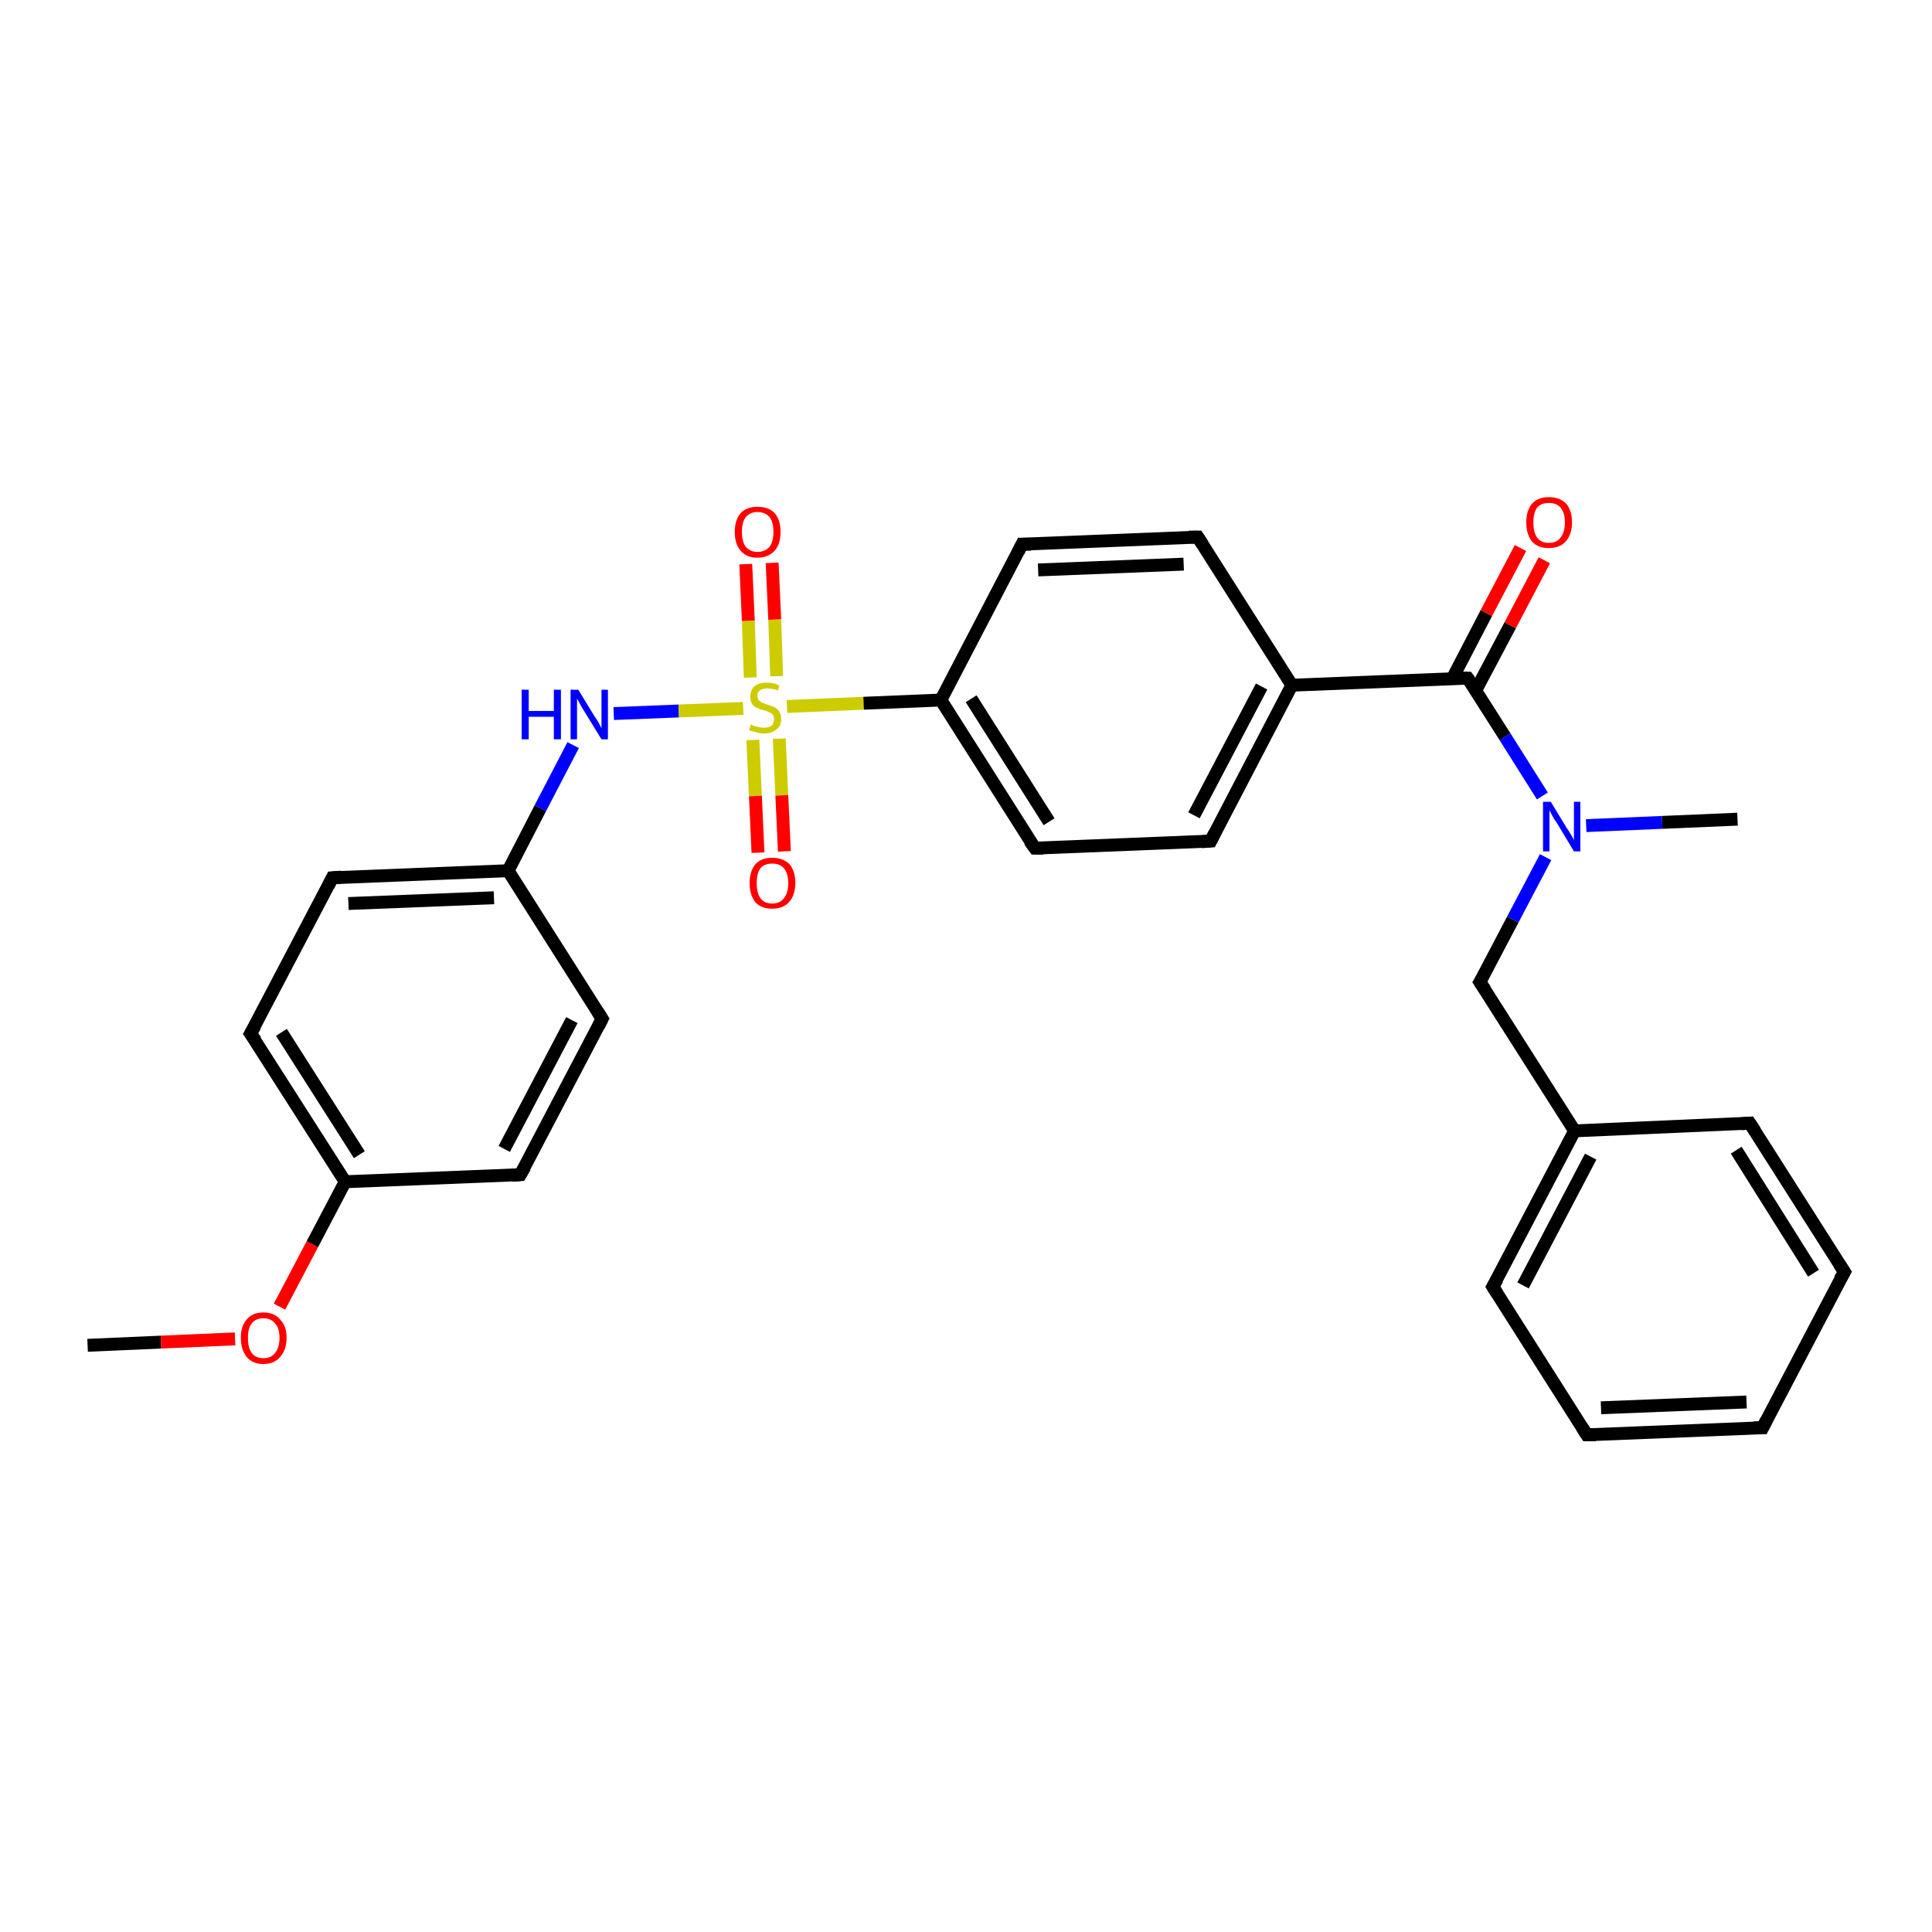 <?xml version='1.0' encoding='iso-8859-1'?>
<svg version='1.1' baseProfile='full'
              xmlns='http://www.w3.org/2000/svg'
                      xmlns:rdkit='http://www.rdkit.org/xml'
                      xmlns:xlink='http://www.w3.org/1999/xlink'
                  xml:space='preserve'
width='300px' height='300px' viewBox='0 0 300 300'>
<!-- END OF HEADER -->
<rect style='opacity:1.0;fill:#FFFFFF;stroke:none' width='300.0' height='300.0' x='0.0' y='0.0'> </rect>
<path class='bond-0 atom-0 atom-1' d='M 13.6,208.9 L 25.0,208.4' style='fill:none;fill-rule:evenodd;stroke:#000000;stroke-width:2.0px;stroke-linecap:butt;stroke-linejoin:miter;stroke-opacity:1' />
<path class='bond-0 atom-0 atom-1' d='M 25.0,208.4 L 36.5,207.9' style='fill:none;fill-rule:evenodd;stroke:#FF0000;stroke-width:2.0px;stroke-linecap:butt;stroke-linejoin:miter;stroke-opacity:1' />
<path class='bond-1 atom-1 atom-2' d='M 43.4,202.9 L 48.5,193.2' style='fill:none;fill-rule:evenodd;stroke:#FF0000;stroke-width:2.0px;stroke-linecap:butt;stroke-linejoin:miter;stroke-opacity:1' />
<path class='bond-1 atom-1 atom-2' d='M 48.5,193.2 L 53.6,183.5' style='fill:none;fill-rule:evenodd;stroke:#000000;stroke-width:2.0px;stroke-linecap:butt;stroke-linejoin:miter;stroke-opacity:1' />
<path class='bond-2 atom-2 atom-3' d='M 53.6,183.5 L 38.9,160.5' style='fill:none;fill-rule:evenodd;stroke:#000000;stroke-width:2.0px;stroke-linecap:butt;stroke-linejoin:miter;stroke-opacity:1' />
<path class='bond-2 atom-2 atom-3' d='M 55.8,179.3 L 43.7,160.3' style='fill:none;fill-rule:evenodd;stroke:#000000;stroke-width:2.0px;stroke-linecap:butt;stroke-linejoin:miter;stroke-opacity:1' />
<path class='bond-3 atom-3 atom-4' d='M 38.9,160.5 L 51.6,136.3' style='fill:none;fill-rule:evenodd;stroke:#000000;stroke-width:2.0px;stroke-linecap:butt;stroke-linejoin:miter;stroke-opacity:1' />
<path class='bond-4 atom-4 atom-5' d='M 51.6,136.3 L 78.9,135.2' style='fill:none;fill-rule:evenodd;stroke:#000000;stroke-width:2.0px;stroke-linecap:butt;stroke-linejoin:miter;stroke-opacity:1' />
<path class='bond-4 atom-4 atom-5' d='M 54.1,140.3 L 76.7,139.4' style='fill:none;fill-rule:evenodd;stroke:#000000;stroke-width:2.0px;stroke-linecap:butt;stroke-linejoin:miter;stroke-opacity:1' />
<path class='bond-5 atom-5 atom-6' d='M 78.9,135.2 L 83.9,125.5' style='fill:none;fill-rule:evenodd;stroke:#000000;stroke-width:2.0px;stroke-linecap:butt;stroke-linejoin:miter;stroke-opacity:1' />
<path class='bond-5 atom-5 atom-6' d='M 83.9,125.5 L 89.0,115.7' style='fill:none;fill-rule:evenodd;stroke:#0000FF;stroke-width:2.0px;stroke-linecap:butt;stroke-linejoin:miter;stroke-opacity:1' />
<path class='bond-6 atom-6 atom-7' d='M 95.3,110.8 L 105.4,110.4' style='fill:none;fill-rule:evenodd;stroke:#0000FF;stroke-width:2.0px;stroke-linecap:butt;stroke-linejoin:miter;stroke-opacity:1' />
<path class='bond-6 atom-6 atom-7' d='M 105.4,110.4 L 115.4,110.0' style='fill:none;fill-rule:evenodd;stroke:#CCCC00;stroke-width:2.0px;stroke-linecap:butt;stroke-linejoin:miter;stroke-opacity:1' />
<path class='bond-7 atom-7 atom-8' d='M 116.9,114.9 L 117.3,123.6' style='fill:none;fill-rule:evenodd;stroke:#CCCC00;stroke-width:2.0px;stroke-linecap:butt;stroke-linejoin:miter;stroke-opacity:1' />
<path class='bond-7 atom-7 atom-8' d='M 117.3,123.6 L 117.7,132.4' style='fill:none;fill-rule:evenodd;stroke:#FF0000;stroke-width:2.0px;stroke-linecap:butt;stroke-linejoin:miter;stroke-opacity:1' />
<path class='bond-7 atom-7 atom-8' d='M 121.0,114.7 L 121.4,123.5' style='fill:none;fill-rule:evenodd;stroke:#CCCC00;stroke-width:2.0px;stroke-linecap:butt;stroke-linejoin:miter;stroke-opacity:1' />
<path class='bond-7 atom-7 atom-8' d='M 121.4,123.5 L 121.8,132.2' style='fill:none;fill-rule:evenodd;stroke:#FF0000;stroke-width:2.0px;stroke-linecap:butt;stroke-linejoin:miter;stroke-opacity:1' />
<path class='bond-8 atom-7 atom-9' d='M 120.6,105.0 L 120.3,96.2' style='fill:none;fill-rule:evenodd;stroke:#CCCC00;stroke-width:2.0px;stroke-linecap:butt;stroke-linejoin:miter;stroke-opacity:1' />
<path class='bond-8 atom-7 atom-9' d='M 120.3,96.2 L 119.9,87.4' style='fill:none;fill-rule:evenodd;stroke:#FF0000;stroke-width:2.0px;stroke-linecap:butt;stroke-linejoin:miter;stroke-opacity:1' />
<path class='bond-8 atom-7 atom-9' d='M 116.5,105.2 L 116.2,96.4' style='fill:none;fill-rule:evenodd;stroke:#CCCC00;stroke-width:2.0px;stroke-linecap:butt;stroke-linejoin:miter;stroke-opacity:1' />
<path class='bond-8 atom-7 atom-9' d='M 116.2,96.4 L 115.8,87.6' style='fill:none;fill-rule:evenodd;stroke:#FF0000;stroke-width:2.0px;stroke-linecap:butt;stroke-linejoin:miter;stroke-opacity:1' />
<path class='bond-9 atom-7 atom-10' d='M 122.2,109.7 L 134.1,109.2' style='fill:none;fill-rule:evenodd;stroke:#CCCC00;stroke-width:2.0px;stroke-linecap:butt;stroke-linejoin:miter;stroke-opacity:1' />
<path class='bond-9 atom-7 atom-10' d='M 134.1,109.2 L 146.1,108.7' style='fill:none;fill-rule:evenodd;stroke:#000000;stroke-width:2.0px;stroke-linecap:butt;stroke-linejoin:miter;stroke-opacity:1' />
<path class='bond-10 atom-10 atom-11' d='M 146.1,108.7 L 160.7,131.7' style='fill:none;fill-rule:evenodd;stroke:#000000;stroke-width:2.0px;stroke-linecap:butt;stroke-linejoin:miter;stroke-opacity:1' />
<path class='bond-10 atom-10 atom-11' d='M 150.8,108.5 L 162.9,127.6' style='fill:none;fill-rule:evenodd;stroke:#000000;stroke-width:2.0px;stroke-linecap:butt;stroke-linejoin:miter;stroke-opacity:1' />
<path class='bond-11 atom-11 atom-12' d='M 160.7,131.7 L 188.0,130.6' style='fill:none;fill-rule:evenodd;stroke:#000000;stroke-width:2.0px;stroke-linecap:butt;stroke-linejoin:miter;stroke-opacity:1' />
<path class='bond-12 atom-12 atom-13' d='M 188.0,130.6 L 200.6,106.4' style='fill:none;fill-rule:evenodd;stroke:#000000;stroke-width:2.0px;stroke-linecap:butt;stroke-linejoin:miter;stroke-opacity:1' />
<path class='bond-12 atom-12 atom-13' d='M 185.4,126.6 L 195.9,106.6' style='fill:none;fill-rule:evenodd;stroke:#000000;stroke-width:2.0px;stroke-linecap:butt;stroke-linejoin:miter;stroke-opacity:1' />
<path class='bond-13 atom-13 atom-14' d='M 200.6,106.4 L 186.0,83.4' style='fill:none;fill-rule:evenodd;stroke:#000000;stroke-width:2.0px;stroke-linecap:butt;stroke-linejoin:miter;stroke-opacity:1' />
<path class='bond-14 atom-14 atom-15' d='M 186.0,83.4 L 158.7,84.5' style='fill:none;fill-rule:evenodd;stroke:#000000;stroke-width:2.0px;stroke-linecap:butt;stroke-linejoin:miter;stroke-opacity:1' />
<path class='bond-14 atom-14 atom-15' d='M 183.8,87.6 L 161.2,88.5' style='fill:none;fill-rule:evenodd;stroke:#000000;stroke-width:2.0px;stroke-linecap:butt;stroke-linejoin:miter;stroke-opacity:1' />
<path class='bond-15 atom-13 atom-16' d='M 200.6,106.4 L 227.9,105.3' style='fill:none;fill-rule:evenodd;stroke:#000000;stroke-width:2.0px;stroke-linecap:butt;stroke-linejoin:miter;stroke-opacity:1' />
<path class='bond-16 atom-16 atom-17' d='M 229.1,107.3 L 234.5,97.1' style='fill:none;fill-rule:evenodd;stroke:#000000;stroke-width:2.0px;stroke-linecap:butt;stroke-linejoin:miter;stroke-opacity:1' />
<path class='bond-16 atom-16 atom-17' d='M 234.5,97.1 L 239.8,87.0' style='fill:none;fill-rule:evenodd;stroke:#FF0000;stroke-width:2.0px;stroke-linecap:butt;stroke-linejoin:miter;stroke-opacity:1' />
<path class='bond-16 atom-16 atom-17' d='M 225.5,105.4 L 230.8,95.2' style='fill:none;fill-rule:evenodd;stroke:#000000;stroke-width:2.0px;stroke-linecap:butt;stroke-linejoin:miter;stroke-opacity:1' />
<path class='bond-16 atom-16 atom-17' d='M 230.8,95.2 L 236.1,85.1' style='fill:none;fill-rule:evenodd;stroke:#FF0000;stroke-width:2.0px;stroke-linecap:butt;stroke-linejoin:miter;stroke-opacity:1' />
<path class='bond-17 atom-16 atom-18' d='M 227.9,105.3 L 233.7,114.4' style='fill:none;fill-rule:evenodd;stroke:#000000;stroke-width:2.0px;stroke-linecap:butt;stroke-linejoin:miter;stroke-opacity:1' />
<path class='bond-17 atom-16 atom-18' d='M 233.7,114.4 L 239.5,123.6' style='fill:none;fill-rule:evenodd;stroke:#0000FF;stroke-width:2.0px;stroke-linecap:butt;stroke-linejoin:miter;stroke-opacity:1' />
<path class='bond-18 atom-18 atom-19' d='M 246.3,128.2 L 258.1,127.7' style='fill:none;fill-rule:evenodd;stroke:#0000FF;stroke-width:2.0px;stroke-linecap:butt;stroke-linejoin:miter;stroke-opacity:1' />
<path class='bond-18 atom-18 atom-19' d='M 258.1,127.7 L 269.8,127.2' style='fill:none;fill-rule:evenodd;stroke:#000000;stroke-width:2.0px;stroke-linecap:butt;stroke-linejoin:miter;stroke-opacity:1' />
<path class='bond-19 atom-18 atom-20' d='M 240.0,133.1 L 234.9,142.8' style='fill:none;fill-rule:evenodd;stroke:#0000FF;stroke-width:2.0px;stroke-linecap:butt;stroke-linejoin:miter;stroke-opacity:1' />
<path class='bond-19 atom-18 atom-20' d='M 234.9,142.8 L 229.8,152.5' style='fill:none;fill-rule:evenodd;stroke:#000000;stroke-width:2.0px;stroke-linecap:butt;stroke-linejoin:miter;stroke-opacity:1' />
<path class='bond-20 atom-20 atom-21' d='M 229.8,152.5 L 244.5,175.6' style='fill:none;fill-rule:evenodd;stroke:#000000;stroke-width:2.0px;stroke-linecap:butt;stroke-linejoin:miter;stroke-opacity:1' />
<path class='bond-21 atom-21 atom-22' d='M 244.5,175.6 L 231.8,199.8' style='fill:none;fill-rule:evenodd;stroke:#000000;stroke-width:2.0px;stroke-linecap:butt;stroke-linejoin:miter;stroke-opacity:1' />
<path class='bond-21 atom-21 atom-22' d='M 247.0,179.6 L 236.5,199.6' style='fill:none;fill-rule:evenodd;stroke:#000000;stroke-width:2.0px;stroke-linecap:butt;stroke-linejoin:miter;stroke-opacity:1' />
<path class='bond-22 atom-22 atom-23' d='M 231.8,199.8 L 246.4,222.8' style='fill:none;fill-rule:evenodd;stroke:#000000;stroke-width:2.0px;stroke-linecap:butt;stroke-linejoin:miter;stroke-opacity:1' />
<path class='bond-23 atom-23 atom-24' d='M 246.4,222.8 L 273.7,221.7' style='fill:none;fill-rule:evenodd;stroke:#000000;stroke-width:2.0px;stroke-linecap:butt;stroke-linejoin:miter;stroke-opacity:1' />
<path class='bond-23 atom-23 atom-24' d='M 248.6,218.6 L 271.2,217.7' style='fill:none;fill-rule:evenodd;stroke:#000000;stroke-width:2.0px;stroke-linecap:butt;stroke-linejoin:miter;stroke-opacity:1' />
<path class='bond-24 atom-24 atom-25' d='M 273.7,221.7 L 286.4,197.5' style='fill:none;fill-rule:evenodd;stroke:#000000;stroke-width:2.0px;stroke-linecap:butt;stroke-linejoin:miter;stroke-opacity:1' />
<path class='bond-25 atom-25 atom-26' d='M 286.4,197.5 L 271.7,174.4' style='fill:none;fill-rule:evenodd;stroke:#000000;stroke-width:2.0px;stroke-linecap:butt;stroke-linejoin:miter;stroke-opacity:1' />
<path class='bond-25 atom-25 atom-26' d='M 281.6,197.7 L 269.6,178.6' style='fill:none;fill-rule:evenodd;stroke:#000000;stroke-width:2.0px;stroke-linecap:butt;stroke-linejoin:miter;stroke-opacity:1' />
<path class='bond-26 atom-5 atom-27' d='M 78.9,135.2 L 93.5,158.2' style='fill:none;fill-rule:evenodd;stroke:#000000;stroke-width:2.0px;stroke-linecap:butt;stroke-linejoin:miter;stroke-opacity:1' />
<path class='bond-27 atom-27 atom-28' d='M 93.5,158.2 L 80.8,182.4' style='fill:none;fill-rule:evenodd;stroke:#000000;stroke-width:2.0px;stroke-linecap:butt;stroke-linejoin:miter;stroke-opacity:1' />
<path class='bond-27 atom-27 atom-28' d='M 88.8,158.4 L 78.3,178.4' style='fill:none;fill-rule:evenodd;stroke:#000000;stroke-width:2.0px;stroke-linecap:butt;stroke-linejoin:miter;stroke-opacity:1' />
<path class='bond-28 atom-28 atom-2' d='M 80.8,182.4 L 53.6,183.5' style='fill:none;fill-rule:evenodd;stroke:#000000;stroke-width:2.0px;stroke-linecap:butt;stroke-linejoin:miter;stroke-opacity:1' />
<path class='bond-29 atom-15 atom-10' d='M 158.7,84.5 L 146.1,108.7' style='fill:none;fill-rule:evenodd;stroke:#000000;stroke-width:2.0px;stroke-linecap:butt;stroke-linejoin:miter;stroke-opacity:1' />
<path class='bond-30 atom-26 atom-21' d='M 271.7,174.4 L 244.5,175.6' style='fill:none;fill-rule:evenodd;stroke:#000000;stroke-width:2.0px;stroke-linecap:butt;stroke-linejoin:miter;stroke-opacity:1' />
<path d='M 39.7,161.6 L 38.9,160.5 L 39.6,159.3' style='fill:none;stroke:#000000;stroke-width:2.0px;stroke-linecap:butt;stroke-linejoin:miter;stroke-opacity:1;' />
<path d='M 51.0,137.5 L 51.6,136.3 L 53.0,136.2' style='fill:none;stroke:#000000;stroke-width:2.0px;stroke-linecap:butt;stroke-linejoin:miter;stroke-opacity:1;' />
<path d='M 159.9,130.6 L 160.7,131.7 L 162.0,131.7' style='fill:none;stroke:#000000;stroke-width:2.0px;stroke-linecap:butt;stroke-linejoin:miter;stroke-opacity:1;' />
<path d='M 186.6,130.7 L 188.0,130.6 L 188.6,129.4' style='fill:none;stroke:#000000;stroke-width:2.0px;stroke-linecap:butt;stroke-linejoin:miter;stroke-opacity:1;' />
<path d='M 186.7,84.5 L 186.0,83.4 L 184.6,83.4' style='fill:none;stroke:#000000;stroke-width:2.0px;stroke-linecap:butt;stroke-linejoin:miter;stroke-opacity:1;' />
<path d='M 160.1,84.5 L 158.7,84.5 L 158.1,85.7' style='fill:none;stroke:#000000;stroke-width:2.0px;stroke-linecap:butt;stroke-linejoin:miter;stroke-opacity:1;' />
<path d='M 226.5,105.3 L 227.9,105.3 L 228.2,105.7' style='fill:none;stroke:#000000;stroke-width:2.0px;stroke-linecap:butt;stroke-linejoin:miter;stroke-opacity:1;' />
<path d='M 230.1,152.0 L 229.8,152.5 L 230.6,153.7' style='fill:none;stroke:#000000;stroke-width:2.0px;stroke-linecap:butt;stroke-linejoin:miter;stroke-opacity:1;' />
<path d='M 232.5,198.6 L 231.8,199.8 L 232.5,200.9' style='fill:none;stroke:#000000;stroke-width:2.0px;stroke-linecap:butt;stroke-linejoin:miter;stroke-opacity:1;' />
<path d='M 245.7,221.7 L 246.4,222.8 L 247.8,222.8' style='fill:none;stroke:#000000;stroke-width:2.0px;stroke-linecap:butt;stroke-linejoin:miter;stroke-opacity:1;' />
<path d='M 272.3,221.7 L 273.7,221.7 L 274.3,220.5' style='fill:none;stroke:#000000;stroke-width:2.0px;stroke-linecap:butt;stroke-linejoin:miter;stroke-opacity:1;' />
<path d='M 285.7,198.7 L 286.4,197.5 L 285.6,196.3' style='fill:none;stroke:#000000;stroke-width:2.0px;stroke-linecap:butt;stroke-linejoin:miter;stroke-opacity:1;' />
<path d='M 272.5,175.6 L 271.7,174.4 L 270.4,174.5' style='fill:none;stroke:#000000;stroke-width:2.0px;stroke-linecap:butt;stroke-linejoin:miter;stroke-opacity:1;' />
<path d='M 92.8,157.1 L 93.5,158.2 L 92.9,159.4' style='fill:none;stroke:#000000;stroke-width:2.0px;stroke-linecap:butt;stroke-linejoin:miter;stroke-opacity:1;' />
<path d='M 81.5,181.2 L 80.8,182.4 L 79.5,182.5' style='fill:none;stroke:#000000;stroke-width:2.0px;stroke-linecap:butt;stroke-linejoin:miter;stroke-opacity:1;' />
<path class='atom-1' d='M 37.4 207.7
Q 37.4 205.9, 38.3 204.9
Q 39.2 203.8, 40.9 203.8
Q 42.6 203.8, 43.5 204.9
Q 44.5 205.9, 44.5 207.7
Q 44.5 209.6, 43.5 210.7
Q 42.6 211.8, 40.9 211.8
Q 39.2 211.8, 38.3 210.7
Q 37.4 209.6, 37.4 207.7
M 40.9 210.9
Q 42.1 210.9, 42.7 210.1
Q 43.4 209.3, 43.4 207.7
Q 43.4 206.2, 42.7 205.5
Q 42.1 204.7, 40.9 204.7
Q 39.7 204.7, 39.1 205.5
Q 38.5 206.2, 38.5 207.7
Q 38.5 209.3, 39.1 210.1
Q 39.7 210.9, 40.9 210.9
' fill='#FF0000'/>
<path class='atom-6' d='M 81.0 107.1
L 82.1 107.1
L 82.1 110.4
L 86.0 110.4
L 86.0 107.1
L 87.1 107.1
L 87.1 114.8
L 86.0 114.8
L 86.0 111.3
L 82.1 111.3
L 82.1 114.8
L 81.0 114.8
L 81.0 107.1
' fill='#0000FF'/>
<path class='atom-6' d='M 89.8 107.1
L 92.3 111.2
Q 92.6 111.6, 93.0 112.3
Q 93.4 113.1, 93.4 113.1
L 93.4 107.1
L 94.4 107.1
L 94.4 114.8
L 93.4 114.8
L 90.7 110.4
Q 90.3 109.8, 90.0 109.2
Q 89.7 108.6, 89.6 108.5
L 89.6 114.8
L 88.6 114.8
L 88.6 107.1
L 89.8 107.1
' fill='#0000FF'/>
<path class='atom-7' d='M 116.6 112.5
Q 116.7 112.5, 117.0 112.7
Q 117.4 112.8, 117.8 112.9
Q 118.2 113.0, 118.6 113.0
Q 119.3 113.0, 119.8 112.7
Q 120.2 112.3, 120.2 111.7
Q 120.2 111.3, 120.0 111.0
Q 119.8 110.7, 119.4 110.6
Q 119.1 110.4, 118.6 110.3
Q 117.9 110.1, 117.5 109.9
Q 117.0 109.7, 116.8 109.3
Q 116.5 108.9, 116.5 108.2
Q 116.5 107.2, 117.1 106.6
Q 117.8 106.0, 119.1 106.0
Q 120.0 106.0, 121.0 106.4
L 120.8 107.2
Q 119.8 106.9, 119.1 106.9
Q 118.4 106.9, 118.0 107.2
Q 117.6 107.5, 117.6 108.0
Q 117.6 108.4, 117.8 108.7
Q 118.0 108.9, 118.3 109.1
Q 118.6 109.2, 119.1 109.4
Q 119.8 109.6, 120.2 109.8
Q 120.7 110.0, 121.0 110.5
Q 121.3 110.9, 121.3 111.7
Q 121.3 112.8, 120.5 113.3
Q 119.8 113.9, 118.6 113.9
Q 118.0 113.9, 117.4 113.7
Q 116.9 113.6, 116.3 113.4
L 116.6 112.5
' fill='#CCCC00'/>
<path class='atom-8' d='M 116.4 137.1
Q 116.4 135.3, 117.3 134.2
Q 118.2 133.2, 119.9 133.2
Q 121.6 133.2, 122.6 134.2
Q 123.5 135.3, 123.5 137.1
Q 123.5 139.0, 122.5 140.1
Q 121.6 141.1, 119.9 141.1
Q 118.2 141.1, 117.3 140.1
Q 116.4 139.0, 116.4 137.1
M 119.9 140.3
Q 121.1 140.3, 121.7 139.5
Q 122.4 138.7, 122.4 137.1
Q 122.4 135.6, 121.7 134.8
Q 121.1 134.1, 119.9 134.1
Q 118.7 134.1, 118.1 134.8
Q 117.5 135.6, 117.5 137.1
Q 117.5 138.7, 118.1 139.5
Q 118.7 140.3, 119.9 140.3
' fill='#FF0000'/>
<path class='atom-9' d='M 114.1 82.6
Q 114.1 80.7, 115.0 79.7
Q 115.9 78.7, 117.6 78.7
Q 119.4 78.7, 120.3 79.7
Q 121.2 80.7, 121.2 82.6
Q 121.2 84.5, 120.3 85.5
Q 119.3 86.6, 117.6 86.6
Q 115.9 86.6, 115.0 85.5
Q 114.1 84.5, 114.1 82.6
M 117.6 85.7
Q 118.8 85.7, 119.5 84.9
Q 120.1 84.1, 120.1 82.6
Q 120.1 81.1, 119.5 80.3
Q 118.8 79.5, 117.6 79.5
Q 116.5 79.5, 115.8 80.3
Q 115.2 81.1, 115.2 82.6
Q 115.2 84.1, 115.8 84.9
Q 116.5 85.7, 117.6 85.7
' fill='#FF0000'/>
<path class='atom-17' d='M 237.0 81.1
Q 237.0 79.3, 237.9 78.2
Q 238.8 77.2, 240.5 77.2
Q 242.2 77.2, 243.2 78.2
Q 244.1 79.3, 244.1 81.1
Q 244.1 83.0, 243.1 84.1
Q 242.2 85.1, 240.5 85.1
Q 238.8 85.1, 237.9 84.1
Q 237.0 83.0, 237.0 81.1
M 240.5 84.3
Q 241.7 84.3, 242.3 83.5
Q 243.0 82.7, 243.0 81.1
Q 243.0 79.6, 242.3 78.8
Q 241.7 78.1, 240.5 78.1
Q 239.3 78.1, 238.7 78.8
Q 238.1 79.6, 238.1 81.1
Q 238.1 82.7, 238.7 83.5
Q 239.3 84.3, 240.5 84.3
' fill='#FF0000'/>
<path class='atom-18' d='M 240.8 124.5
L 243.3 128.6
Q 243.6 129.0, 244.0 129.7
Q 244.4 130.4, 244.4 130.5
L 244.4 124.5
L 245.4 124.5
L 245.4 132.2
L 244.4 132.2
L 241.7 127.7
Q 241.3 127.2, 241.0 126.6
Q 240.7 126.0, 240.6 125.8
L 240.6 132.2
L 239.6 132.2
L 239.6 124.5
L 240.8 124.5
' fill='#0000FF'/>
</svg>
